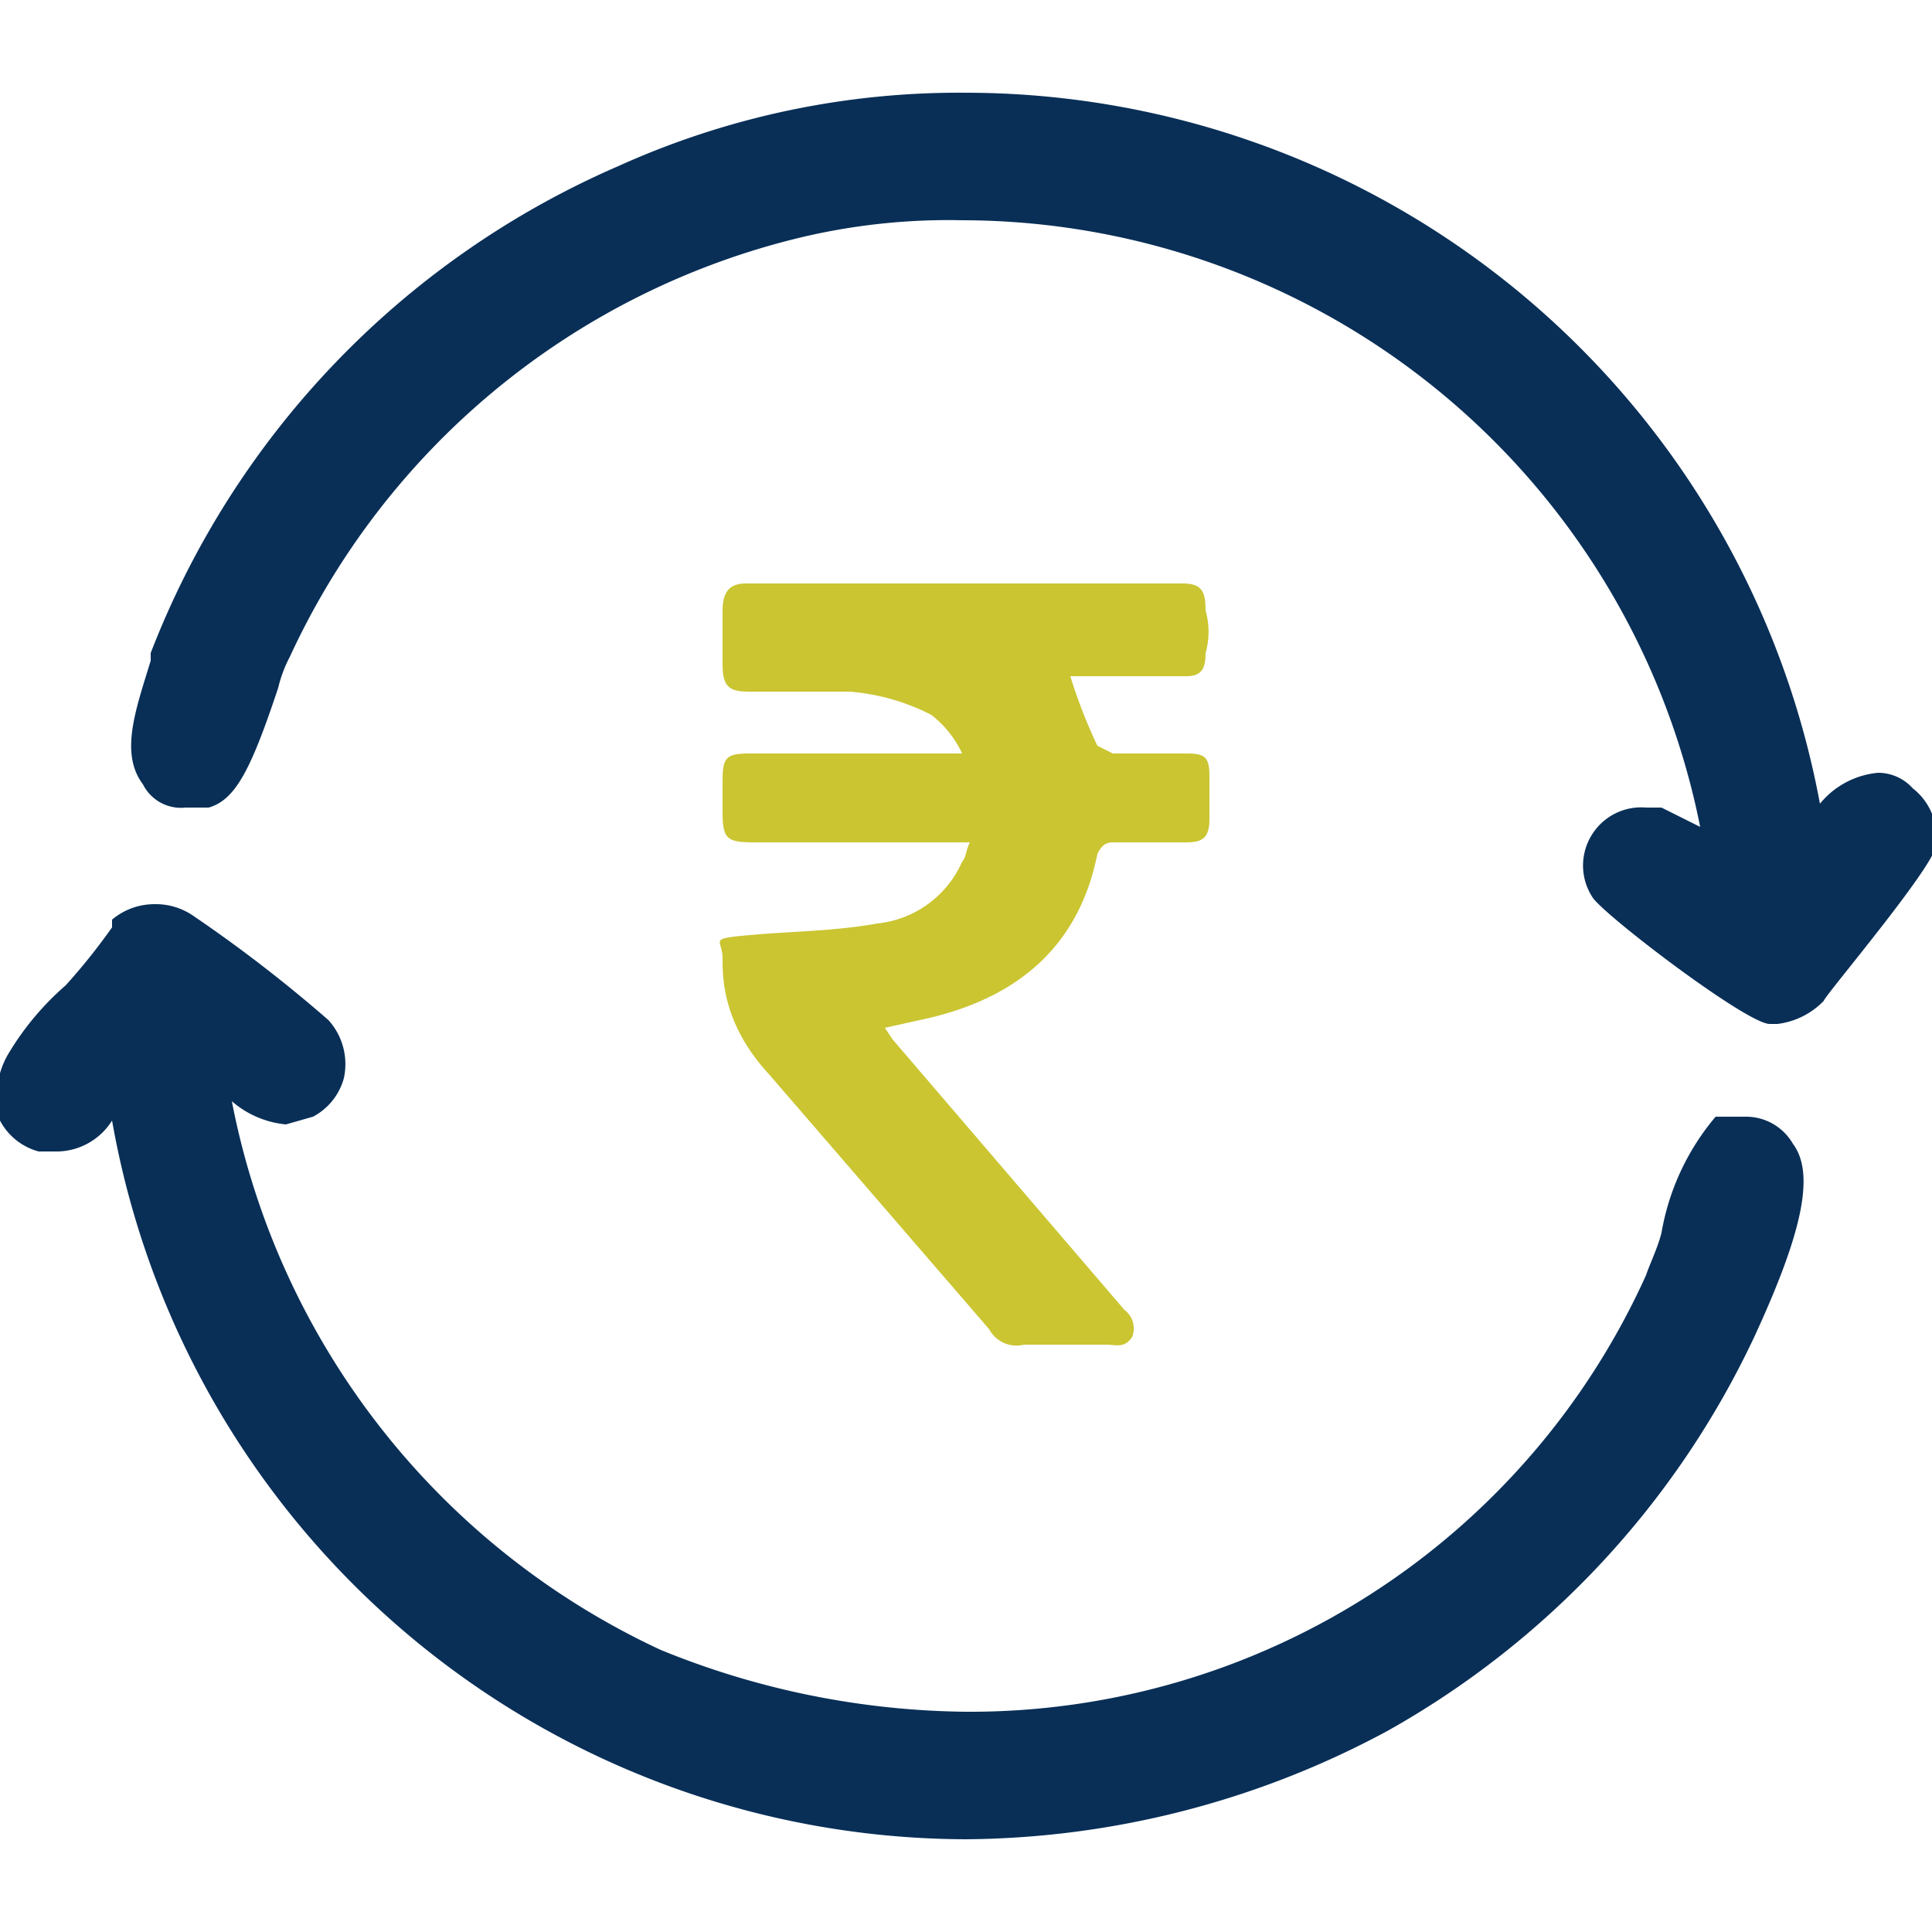<svg xmlns="http://www.w3.org/2000/svg" viewBox="0 0 50 50"><path d="M45.2,28.9h-.8A6.3,6.3,0,0,0,43,31.9c-.1.4-.3.8-.4,1.1A19.2,19.2,0,0,1,25,44.3a21.4,21.4,0,0,1-7.9-1.6A19.8,19.8,0,0,1,6,28.5a2.5,2.5,0,0,0,1.4.6l.7-.2a1.6,1.6,0,0,0,.8-1,1.7,1.7,0,0,0-.4-1.5A36.9,36.9,0,0,0,5,23.7a1.7,1.7,0,0,0-1-.3,1.7,1.7,0,0,0-1.1.4V24a15.8,15.8,0,0,1-1.2,1.5A7.3,7.3,0,0,0,.2,27.3,2.2,2.2,0,0,0,0,29a1.6,1.6,0,0,0,1,.8h.5a1.7,1.7,0,0,0,1.4-.8A22.5,22.5,0,0,0,25,47.6h0a23.3,23.3,0,0,0,10.9-2.8,22.8,22.8,0,0,0,9.5-10.2c1.2-2.6,1.6-4.2,1-5A1.4,1.4,0,0,0,45.2,28.9Z" style="fill:#092f57"/><path d="M49.5,20.4a1.2,1.2,0,0,0-.9-.4,2.2,2.2,0,0,0-1.5.8A22.5,22.5,0,0,0,25,2.4a21.4,21.4,0,0,0-9,1.9A22.6,22.6,0,0,0,3.9,16.9v.2c-.4,1.3-.8,2.4-.2,3.2a1.1,1.1,0,0,0,1.1.6h.6c.7-.2,1.1-1,1.8-3.1a3.4,3.4,0,0,1,.3-.8A19.6,19.6,0,0,1,20.5,6.2a16.5,16.5,0,0,1,4.4-.5A19.5,19.5,0,0,1,44,21.4l-1-.5h-.4a1.5,1.5,0,0,0-1.4.7,1.5,1.5,0,0,0,0,1.6c.2.4,4,3.3,4.6,3.3H46a2,2,0,0,0,1.2-.6c0-.1,2.8-3.4,2.9-4A1.6,1.6,0,0,0,49.5,20.4Z" style="fill:#092f57"/><path d="M30.7,19.5H28.8l-.4-.2a13.4,13.4,0,0,1-.7-1.8h3c.4,0,.5-.2.5-.6a2,2,0,0,0,0-1.1c0-.5-.1-.7-.6-.7H19.3c-.4,0-.6.2-.6.7v1.4c0,.6.2.7.7.7H22a5.6,5.6,0,0,1,2.1.6,2.7,2.7,0,0,1,.8,1H19.4c-.6,0-.7.1-.7.7V21c0,.7.1.8.8.8h5.6c-.1.2-.1.4-.2.5a2.7,2.7,0,0,1-2.2,1.6c-1.1.2-2.2.2-3.3.3s-.7.1-.7.6,0,1.7,1.2,3l5.7,6.6a.8.8,0,0,0,.9.4h2.1c.3,0,.5.1.7-.2a.6.6,0,0,0-.2-.7l-6-7-.2-.3.9-.2c2.4-.5,4.1-1.8,4.6-4.3.1-.2.2-.3.4-.3h1.9c.4,0,.6-.1.6-.6V20.1C31.3,19.6,31.2,19.5,30.7,19.5Z" style="fill:#cac531"/></svg>
